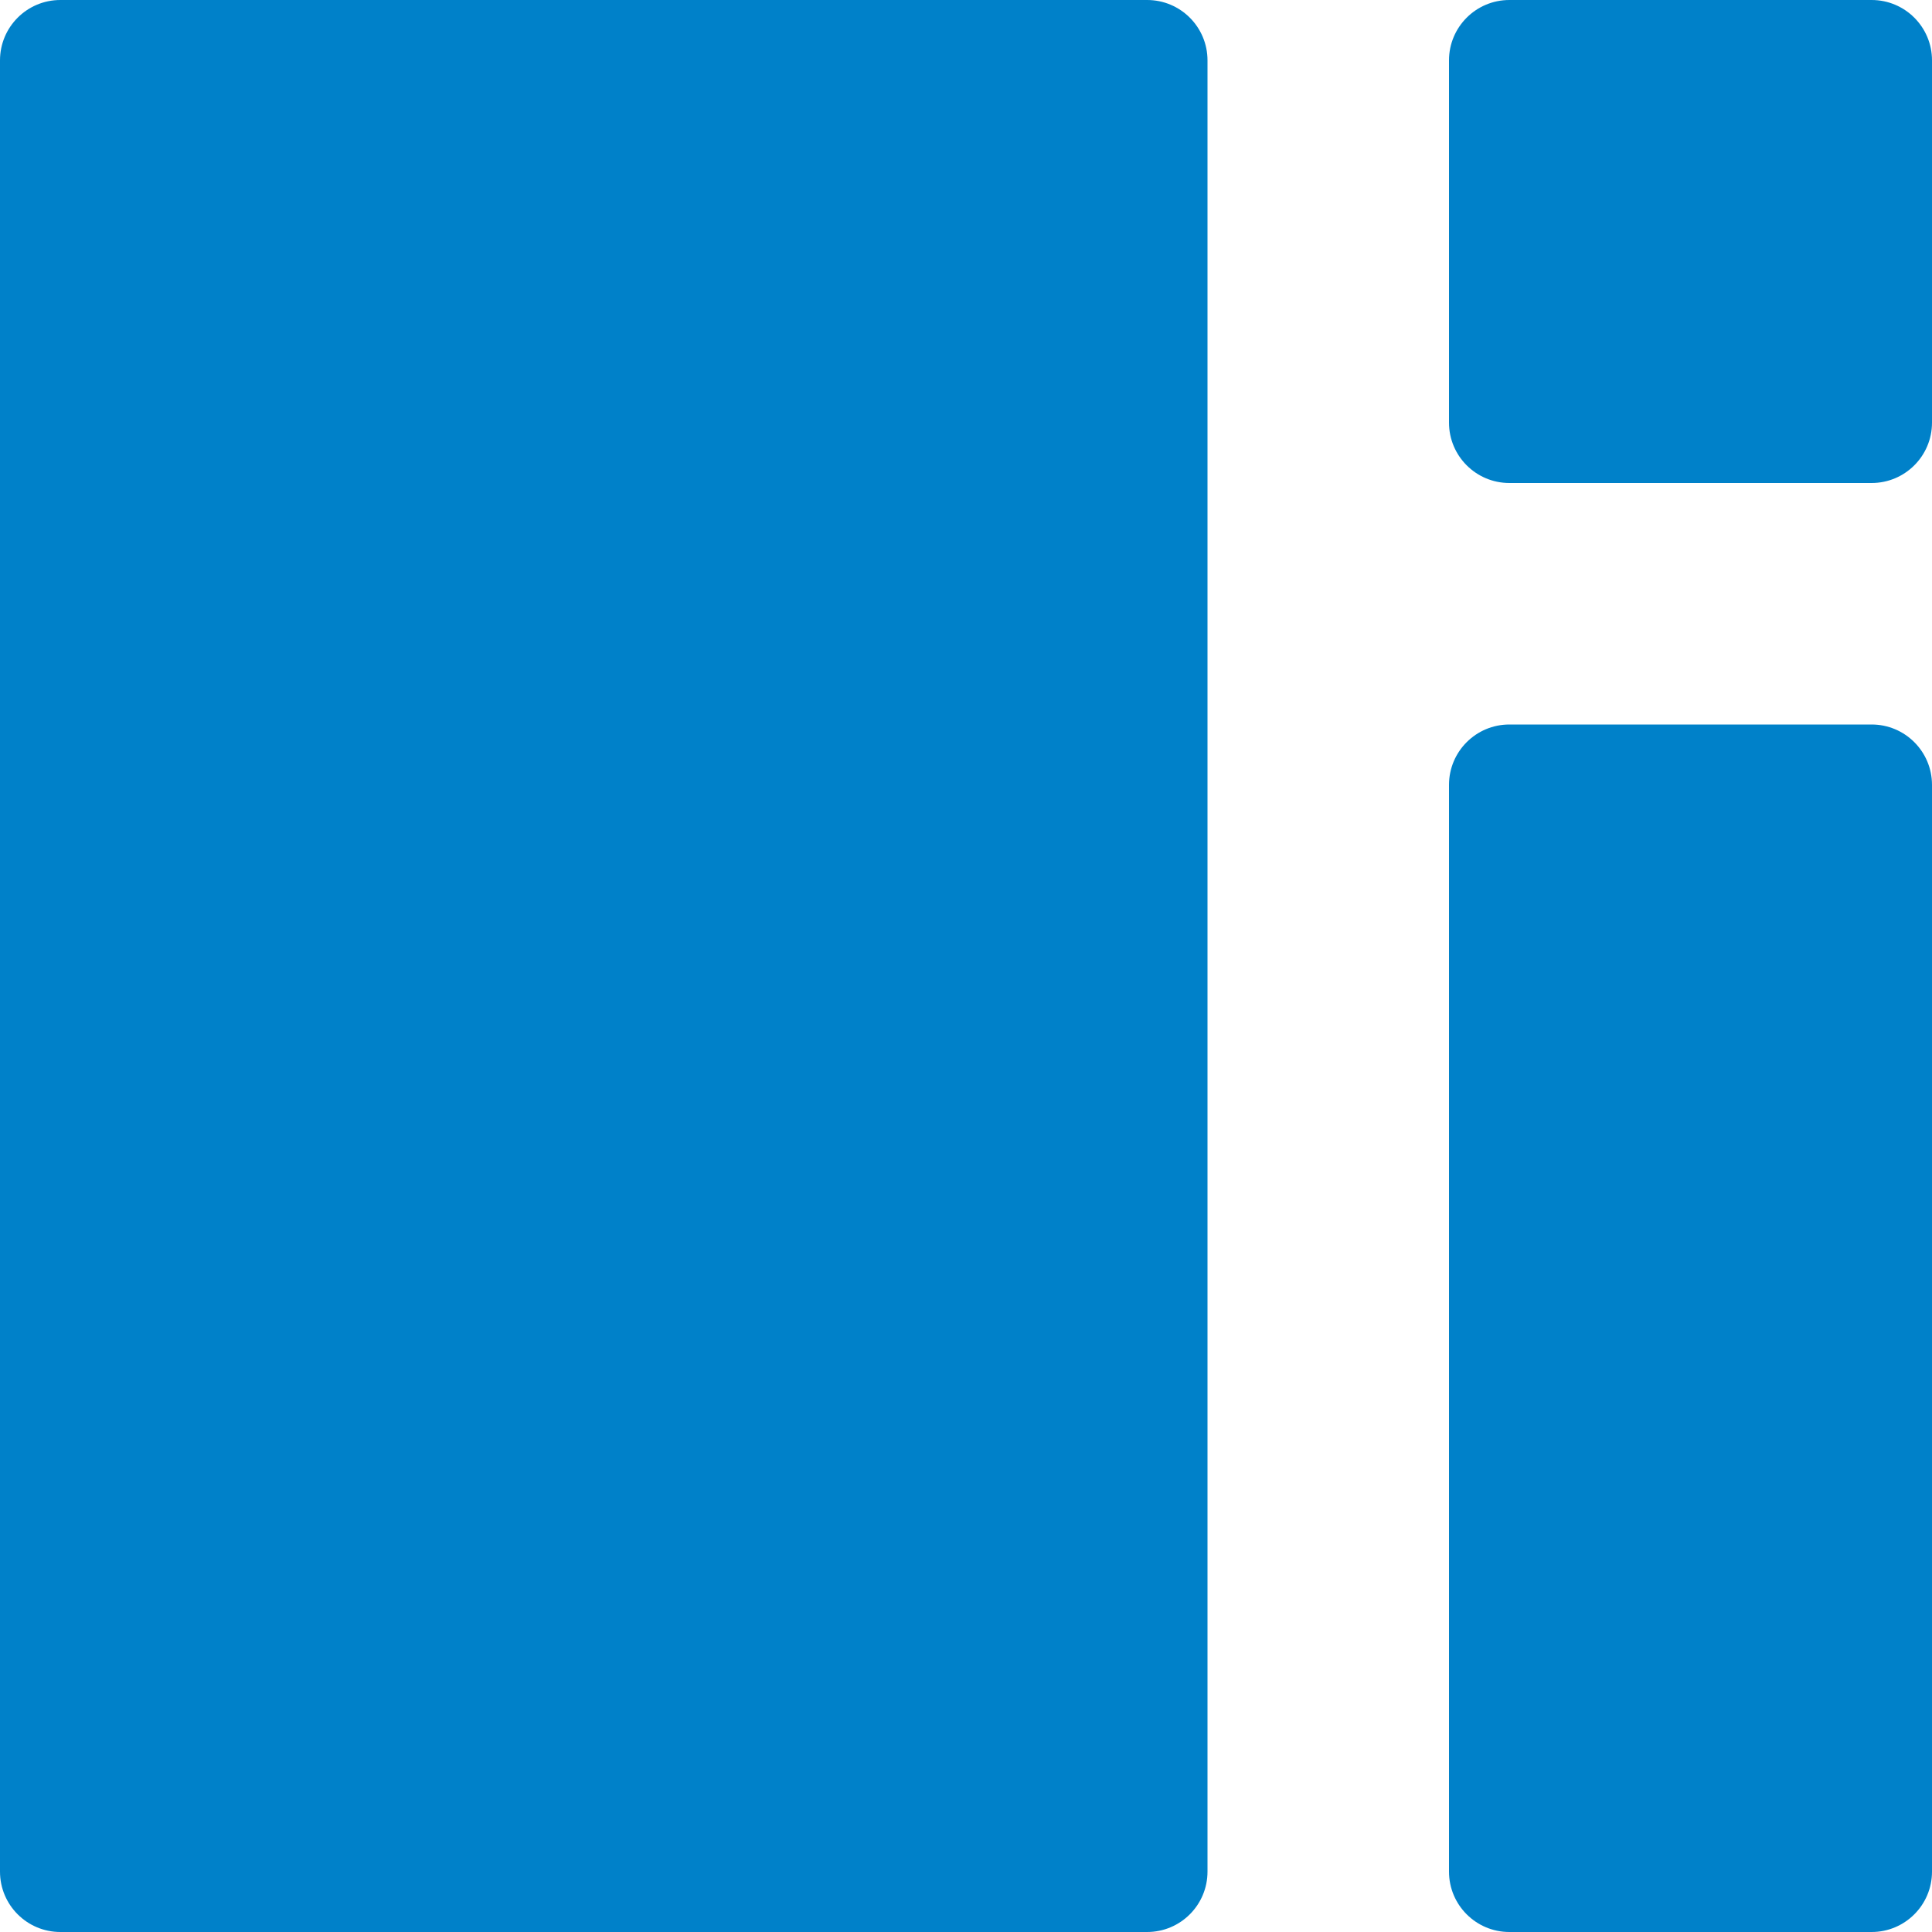 <svg width="64" height="64" viewBox="0 0 64 64" fill="none" xmlns="http://www.w3.org/2000/svg">
<path fill-rule="evenodd" clip-rule="evenodd" d="M2 0C0.895 0 0 0.895 0 2V62C0 63.105 0.895 64 2 64H38C39.105 64 40 63.105 40 62V2C40 0.895 39.105 0 38 0H2ZM48 2C48 0.895 48.895 0 50 0H62C63.105 0 64 0.895 64 2V14C64 15.105 63.105 16 62 16H50C48.895 16 48 15.105 48 14V2ZM48 26C48 24.895 48.895 24 50 24H62C63.105 24 64 24.895 64 26V62C64 63.105 63.105 64 62 64H50C48.895 64 48 63.105 48 62V26Z" fill="#0081C9"/>
</svg>
